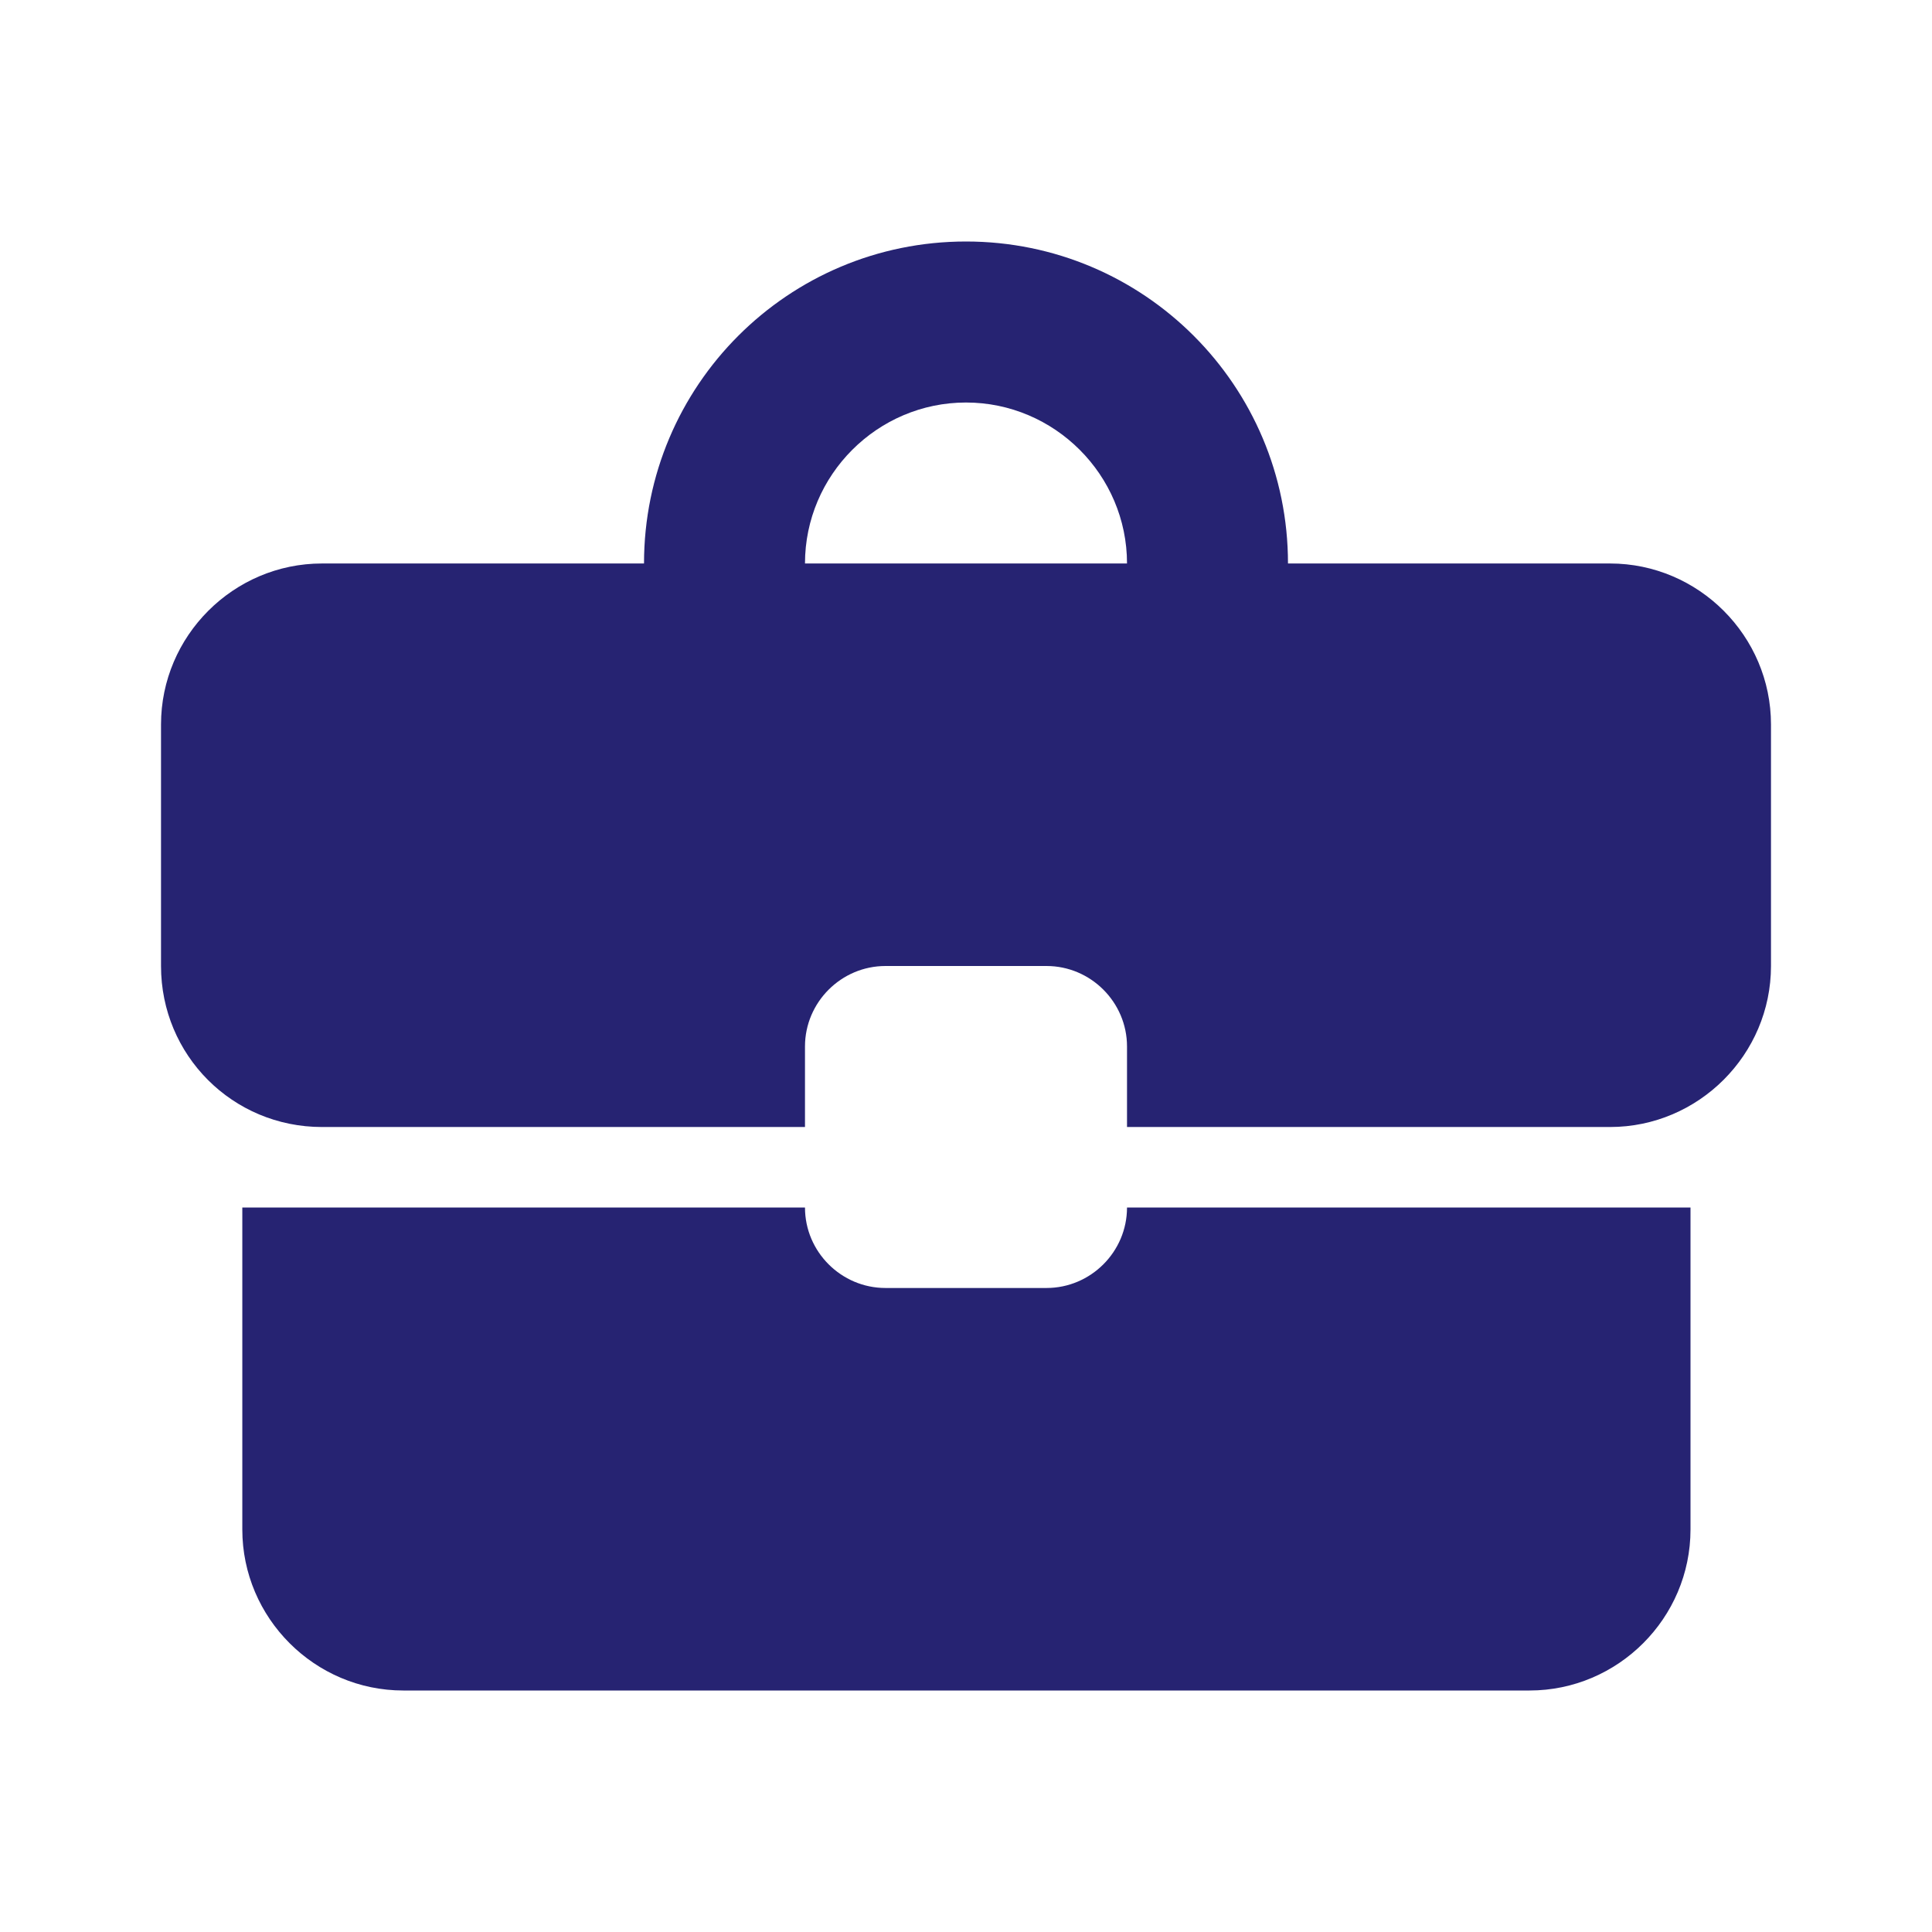 <svg width="50" height="50" viewBox="0 0 50 50" fill="none" xmlns="http://www.w3.org/2000/svg">
<g id="icon">
<path id="Vector" d="M27.083 33.333H22.917C21.771 33.333 20.833 32.396 20.833 31.25H6.271V39.583C6.271 41.875 8.146 43.75 10.438 43.75H39.583C41.875 43.75 43.75 41.875 43.75 39.583V31.25H29.167C29.167 32.396 28.229 33.333 27.083 33.333ZM41.667 14.583H33.333C33.333 9.979 29.604 6.25 25 6.25C20.396 6.25 16.667 9.979 16.667 14.583H8.333C6.042 14.583 4.167 16.458 4.167 18.75V25C4.167 27.312 6.021 29.167 8.333 29.167H20.833V27.083C20.833 25.938 21.771 25 22.917 25H27.083C28.229 25 29.167 25.938 29.167 27.083V29.167H41.667C43.958 29.167 45.833 27.292 45.833 25V18.75C45.833 16.458 43.958 14.583 41.667 14.583ZM20.833 14.583C20.833 12.292 22.708 10.417 25 10.417C27.292 10.417 29.167 12.292 29.167 14.583H20.812H20.833Z" fill="#262372"/>
</g>
</svg>
